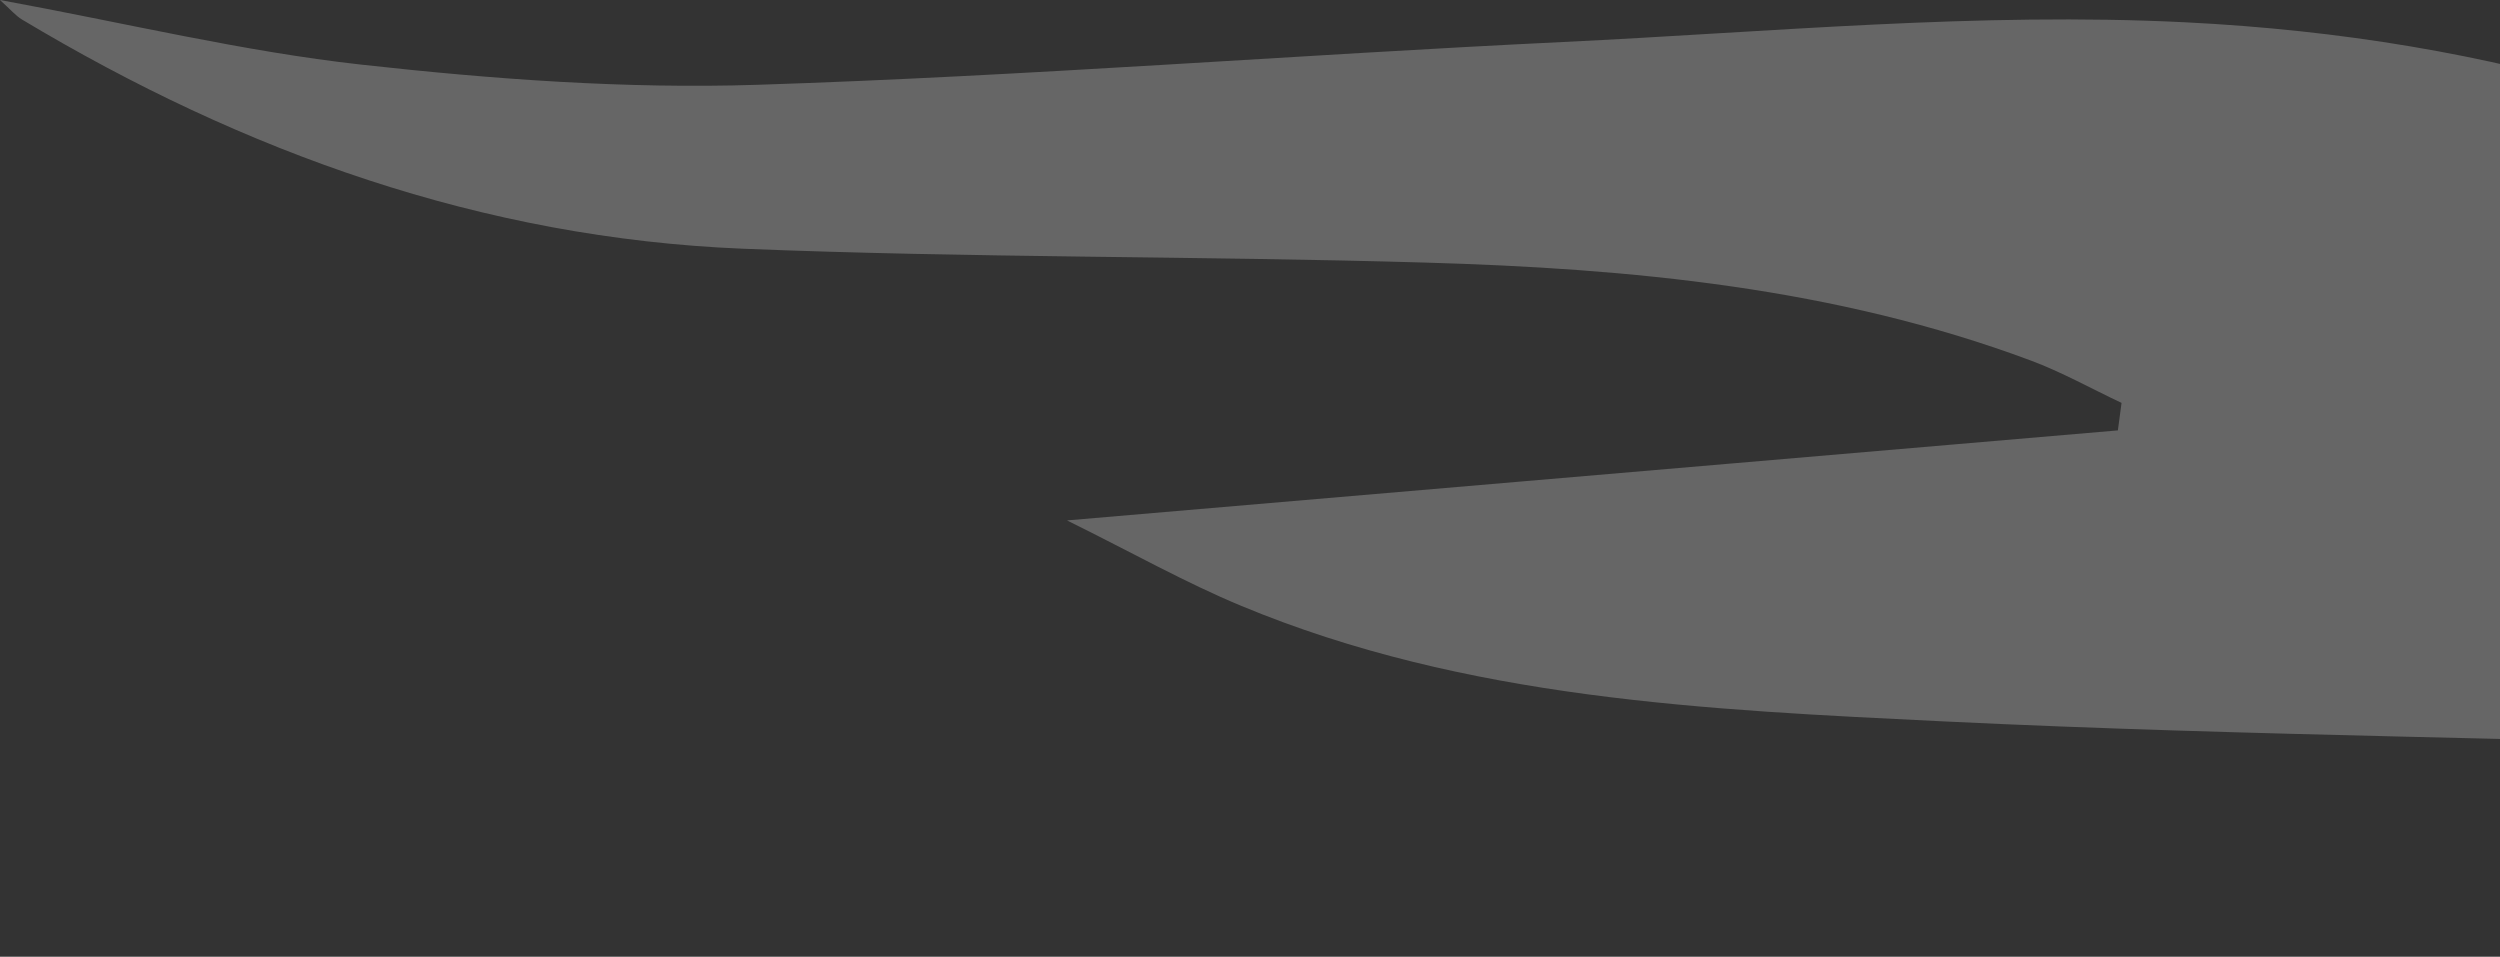 <svg width="601" height="230" viewBox="0 0 601 230" fill="none" xmlns="http://www.w3.org/2000/svg">
<rect x="0" y="0" width="601" height="230" fill="#333333" stroke="none"/>
<path opacity="0.25" d="M256.511 125.107C343.433 117.666 426.271 110.567 509.137 103.467L510.023 96.853C502.739 93.431 495.655 89.44 488.142 86.646C441.239 69.168 392.108 64.549 342.634 63.124C287.932 61.527 233.174 62.012 178.529 59.788C115.973 57.222 58.643 36.665 5.256 4.676C3.799 3.792 2.628 2.395 0 0C30.336 5.56 58.386 12.374 86.865 15.539C118.429 19.046 150.422 21.412 182.1 20.386C246.713 18.304 311.241 13.201 375.854 10.093C425.671 7.698 475.717 2.88 525.333 5.36C674.87 12.802 783.758 84.422 850.143 219.052C851.2 221.162 852.085 223.385 852.856 225.609C853.142 226.379 852.913 227.348 852.913 230C841.459 224.241 830.547 219.08 819.95 213.349C779.388 191.396 735.484 181.902 689.98 180.191C615.826 177.397 541.587 177.026 467.49 173.434C410.189 170.64 352.431 168.131 298.301 145.607C284.933 140.047 272.25 132.891 256.511 125.107Z" fill="white"/>
</svg>
